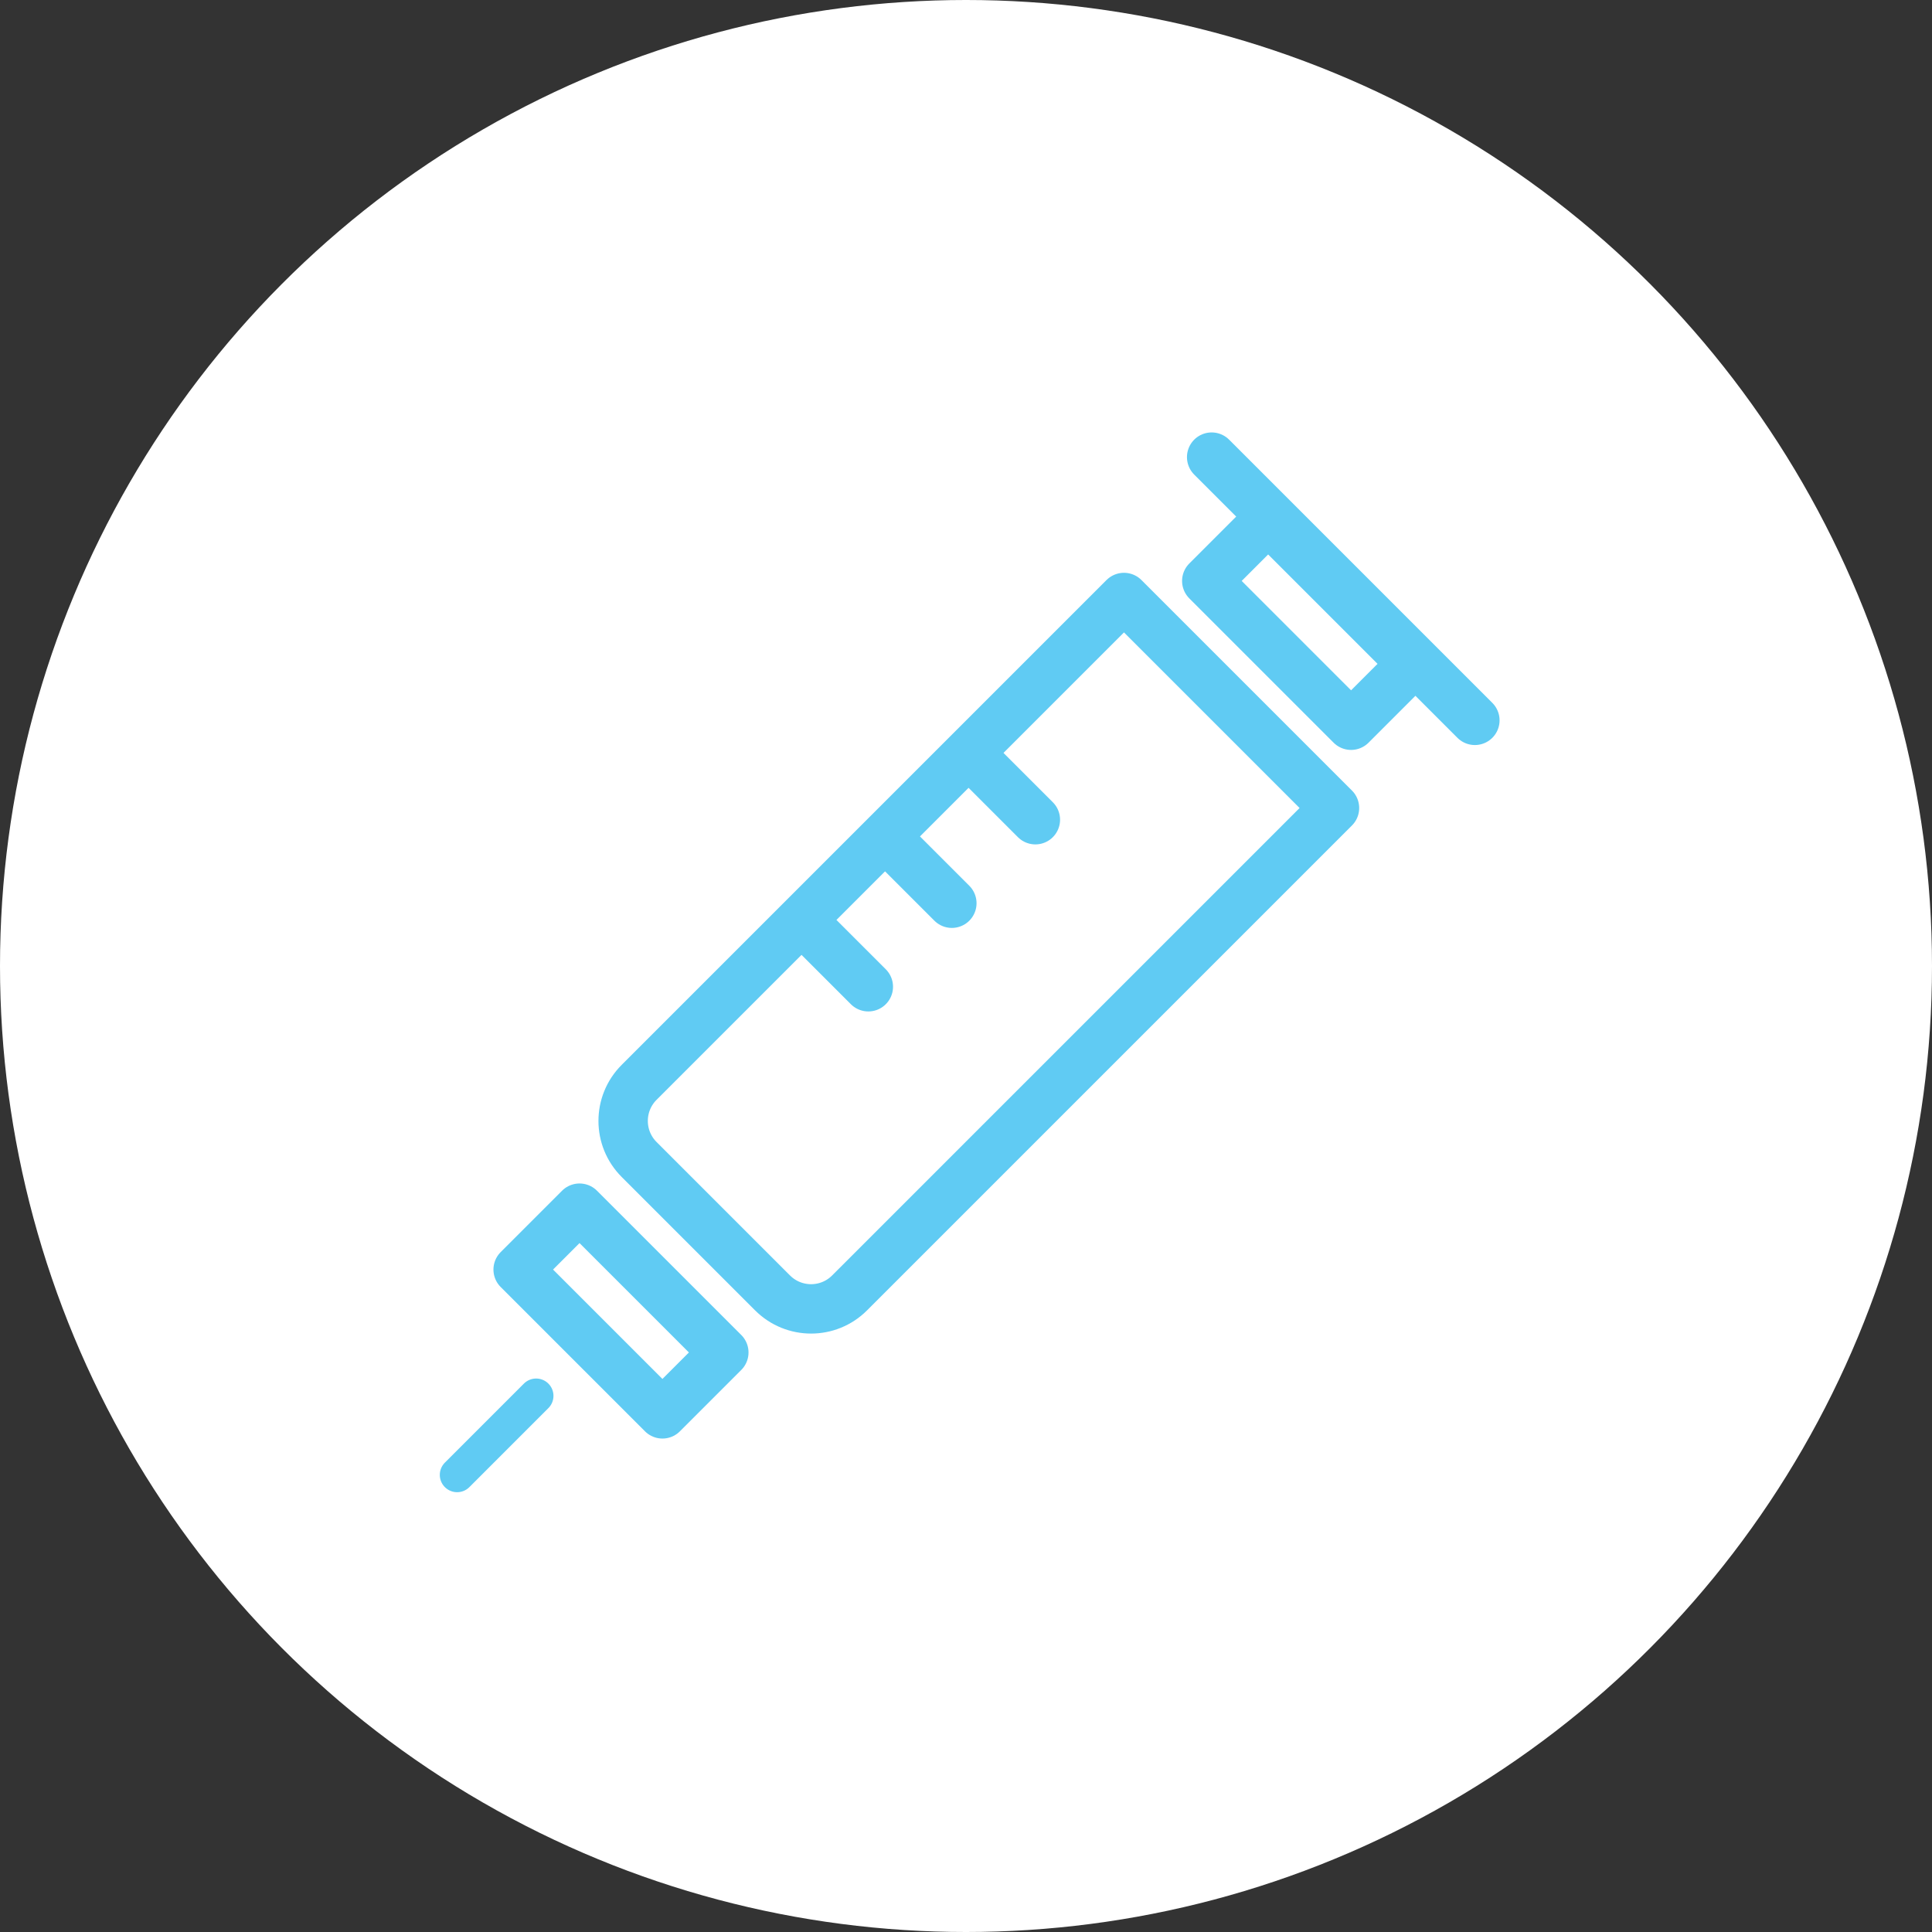 <?xml version="1.0" encoding="UTF-8"?><svg id="_レイヤー_1" xmlns="http://www.w3.org/2000/svg" viewBox="0 0 284.798 284.798"><rect x="0" y="0" width="284.798" height="284.798" fill="#333333" stroke="none"/><defs><style>.cls-1{fill:#fff;}.cls-2{stroke-width:7.28px;}.cls-2,.cls-3,.cls-4{fill:none;stroke:#60cbf3;stroke-linecap:round;stroke-linejoin:round;}.cls-3{stroke-width:5.107px;}.cls-4{stroke-width:7.28px;}</style></defs><circle class="cls-1" cx="142.399" cy="142.399" r="142.399"/><line class="cls-4" x1="144.42" y1="112.63" x2="152.625" y2="120.834"/><line class="cls-4" x1="132.108" y1="124.942" x2="140.313" y2="133.146"/><line class="cls-4" x1="119.797" y1="137.254" x2="128.001" y2="145.458"/><path class="cls-4" d="m113.887,190.595l-19.674-19.674c-3.14-3.14-3.14-8.23,0-11.37l71.473-71.473,31.033,31.032-71.484,71.484c-3.134,3.134-8.214,3.134-11.347,0h-.001Z"/><rect class="cls-2" x="85.141" y="178.217" width="12.797" height="30.083" transform="translate(-109.843 121.332) rotate(-45)"/><rect class="cls-2" x="186.653" y="76.705" width="12.797" height="30.083" transform="translate(-8.331 163.38) rotate(-45)"/><line class="cls-3" x1="79.033" y1="205.764" x2="67.385" y2="217.413"/><line class="cls-4" x1="178.611" y1="67.385" x2="217.413" y2="106.187"/></svg>